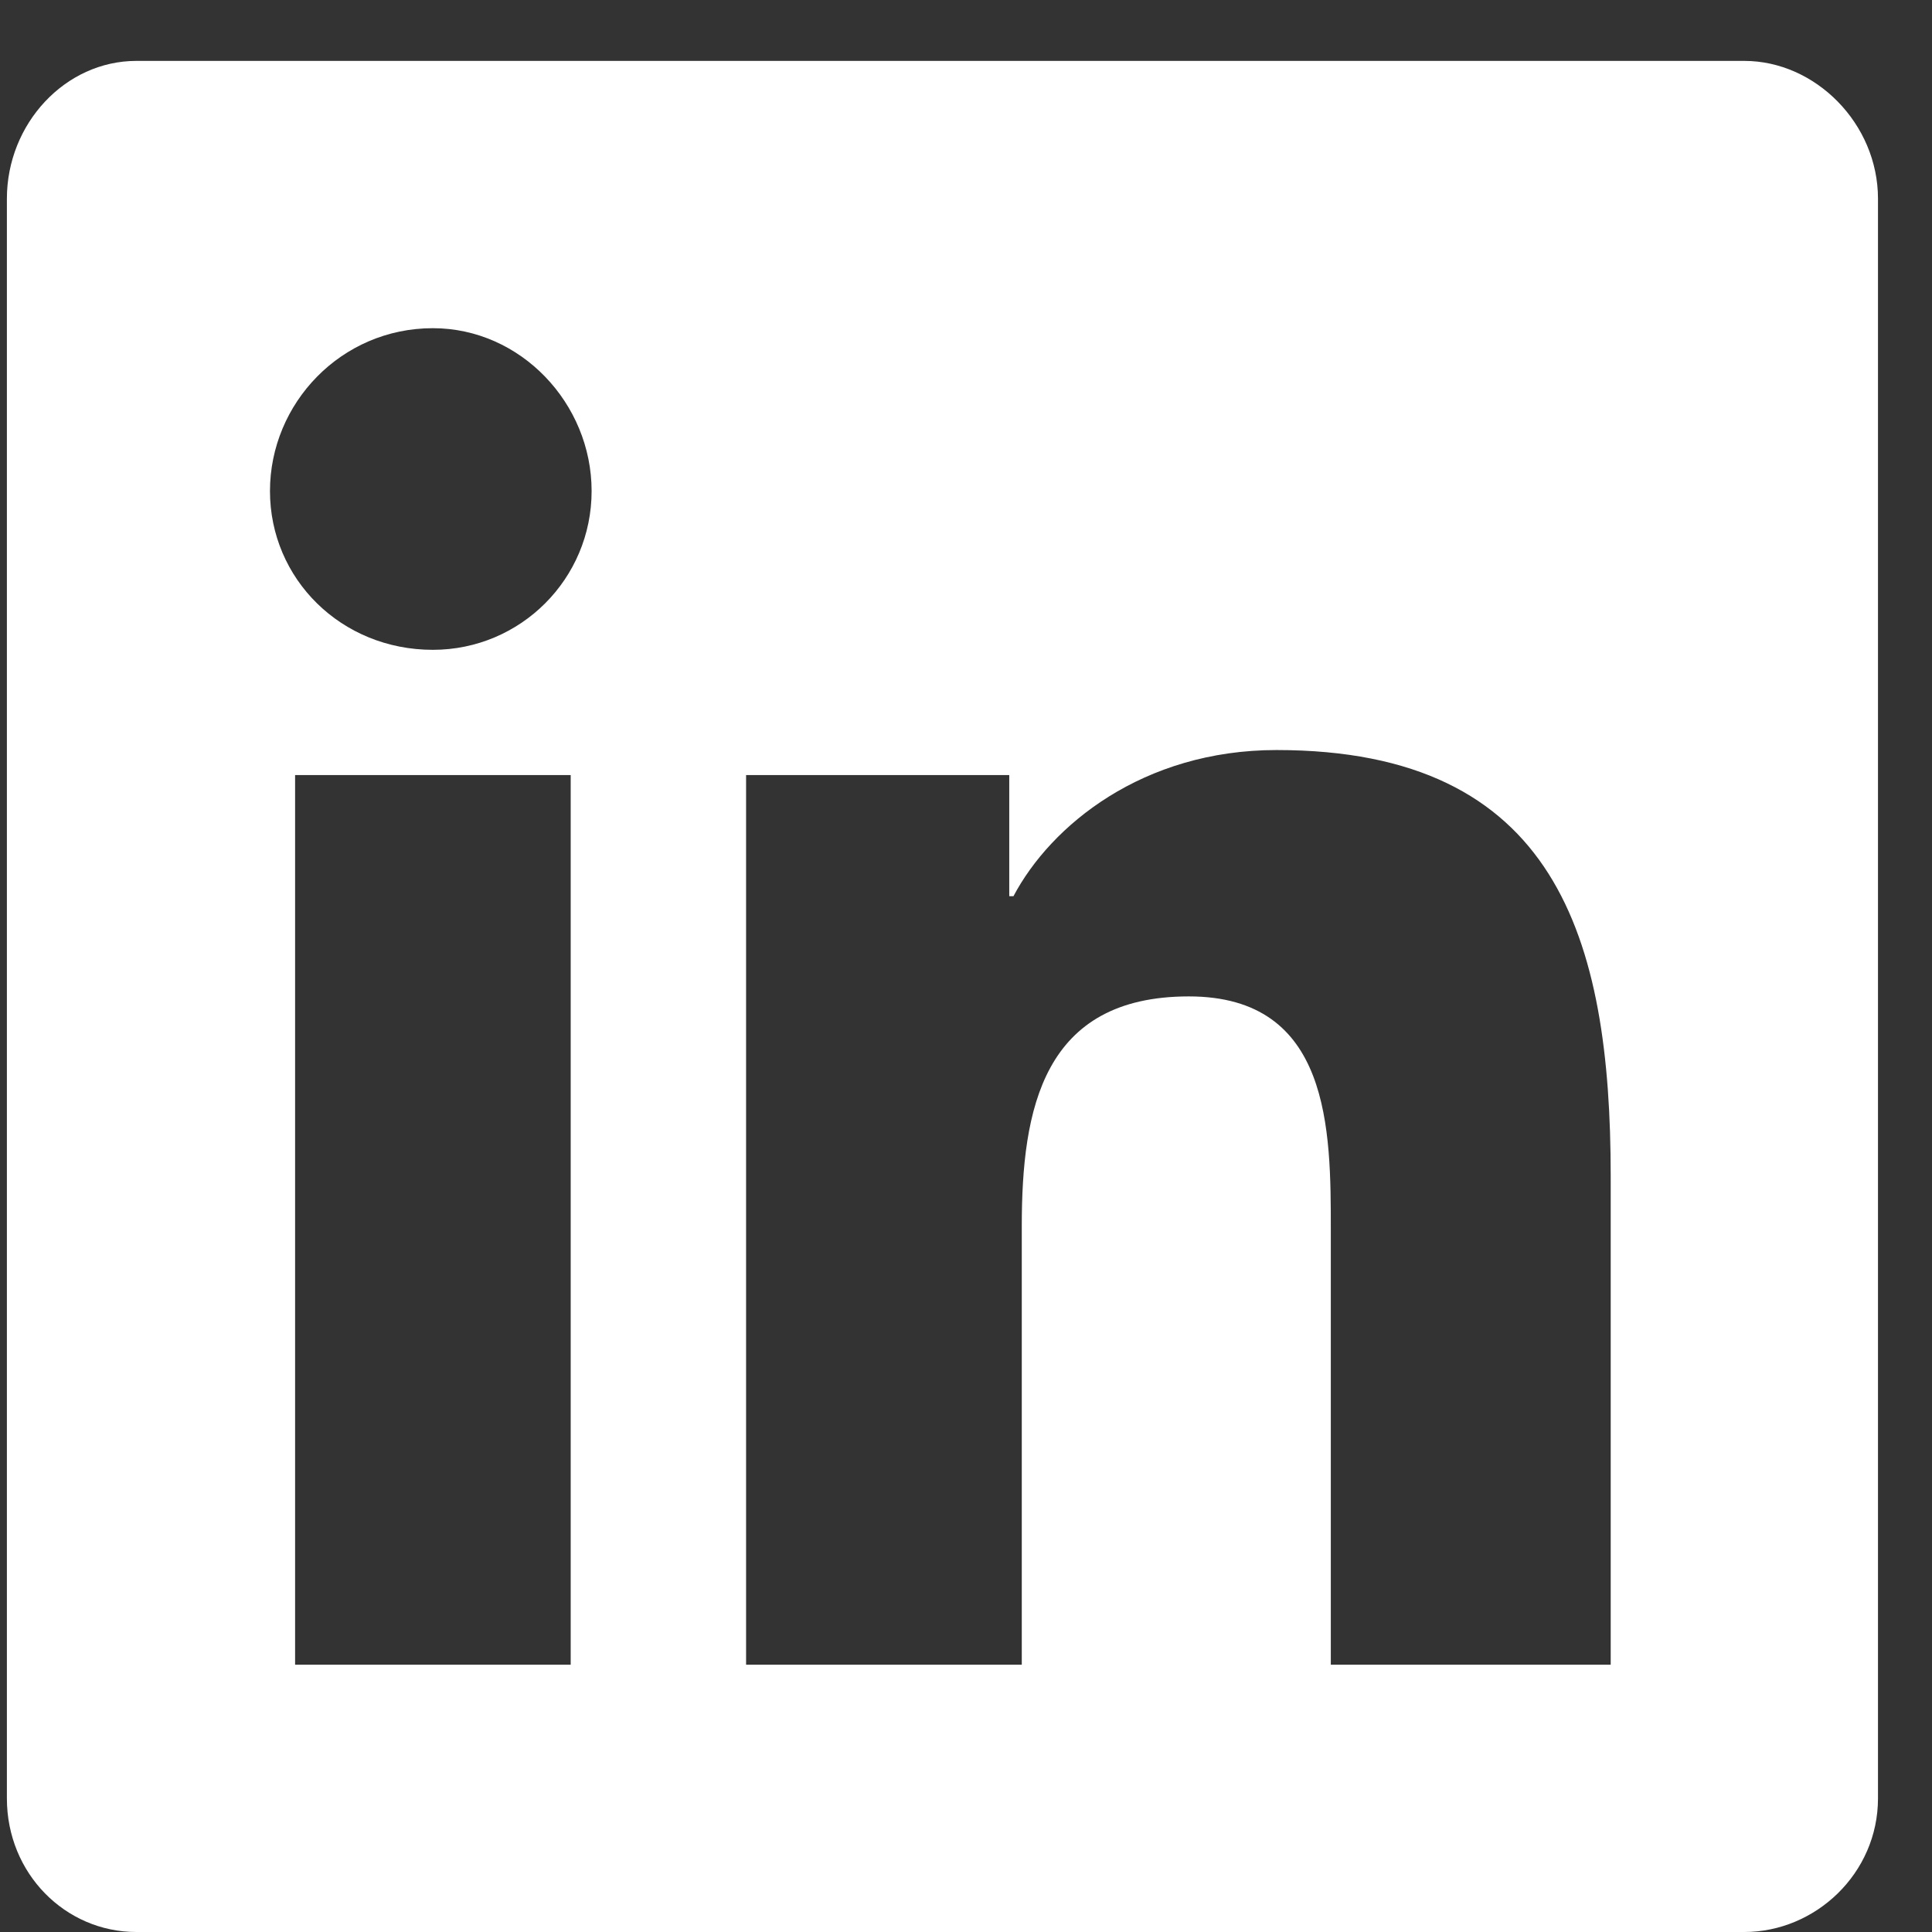 <svg width="23" height="23" viewBox="0 0 23 23" fill="none" xmlns="http://www.w3.org/2000/svg">
<rect x="0" y="0" width="23" height="23" fill="#333333" stroke="none"/>
<path d="M20.766 0.725H1.623C0.778 0.725 0.082 1.471 0.082 2.366V21.409C0.082 22.304 0.778 23 1.623 23H20.766C21.611 23 22.357 22.304 22.357 21.409V2.366C22.357 1.471 21.611 0.725 20.766 0.725ZM6.794 19.818H3.513V9.227H6.794V19.818ZM5.153 7.736C4.06 7.736 3.214 6.89 3.214 5.846C3.214 4.802 4.06 3.907 5.153 3.907C6.198 3.907 7.043 4.802 7.043 5.846C7.043 6.89 6.198 7.736 5.153 7.736ZM19.175 19.818H15.843V14.647C15.843 13.453 15.843 11.862 14.153 11.862C12.413 11.862 12.164 13.205 12.164 14.597V19.818H8.882V9.227H12.015V10.669H12.065C12.512 9.824 13.606 8.929 15.197 8.929C18.528 8.929 19.175 11.166 19.175 14V19.818Z" fill="white"/>
</svg>
